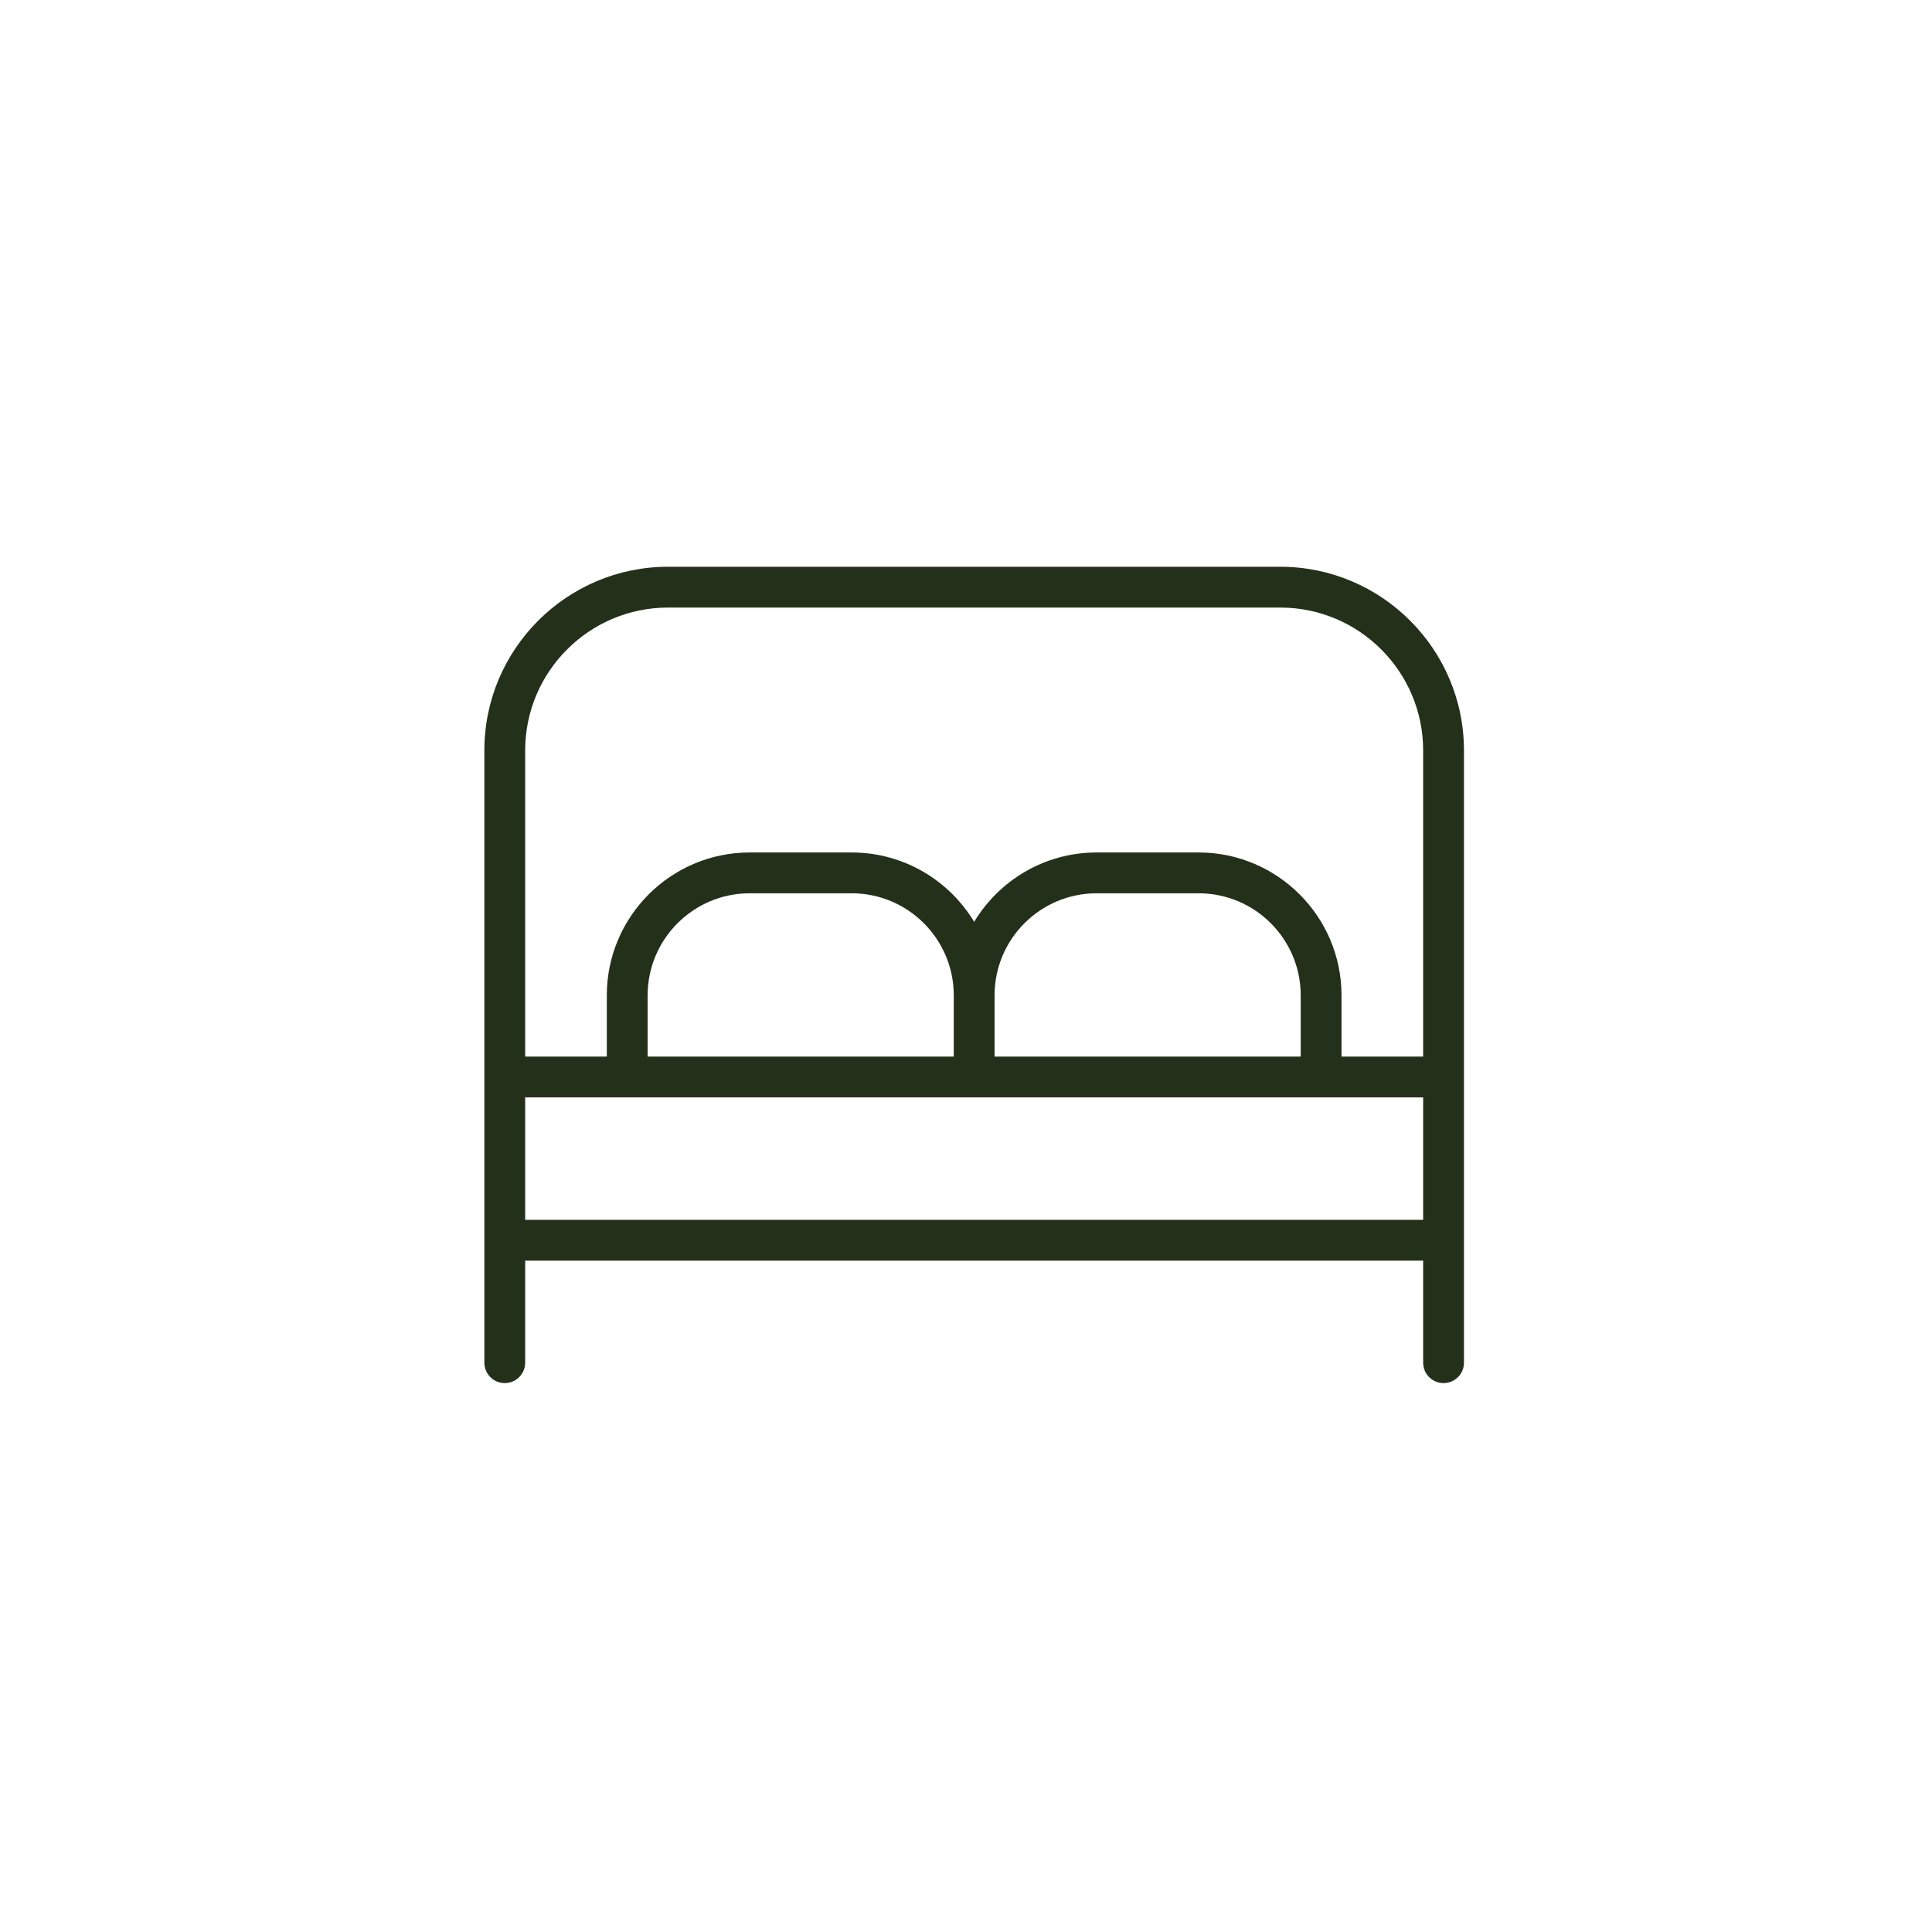 <svg width="71" height="71" viewBox="0 0 71 71" fill="none" xmlns="http://www.w3.org/2000/svg">
<path d="M47.05 20.828H24.55C20.828 20.828 17.8 23.857 17.8 27.578V50.078C17.8 50.492 18.136 50.828 18.55 50.828C18.964 50.828 19.3 50.492 19.3 50.078V46.328H52.3V50.078C52.3 50.492 52.636 50.828 53.05 50.828C53.464 50.828 53.8 50.492 53.8 50.078V27.578C53.8 23.857 50.771 20.828 47.05 20.828ZM24.55 22.328H47.05C49.945 22.328 52.3 24.683 52.3 27.578V38.828H49.3V36.578C49.3 33.683 46.945 31.328 44.05 31.328H40.3C38.392 31.328 36.719 32.351 35.8 33.877C34.88 32.351 33.208 31.328 31.3 31.328H27.55C24.655 31.328 22.3 33.683 22.3 36.578V38.828H19.3V27.578C19.3 24.683 21.655 22.328 24.55 22.328ZM36.55 38.828V36.578C36.55 34.511 38.231 32.828 40.3 32.828H44.05C46.118 32.828 47.8 34.511 47.8 36.578V38.828H36.55ZM23.8 38.828V36.578C23.8 34.511 25.483 32.828 27.55 32.828H31.3C33.367 32.828 35.05 34.511 35.05 36.578V38.828H23.8ZM19.3 44.828V40.328H52.3V44.828H19.3Z" fill="#23311A"/>
</svg>
